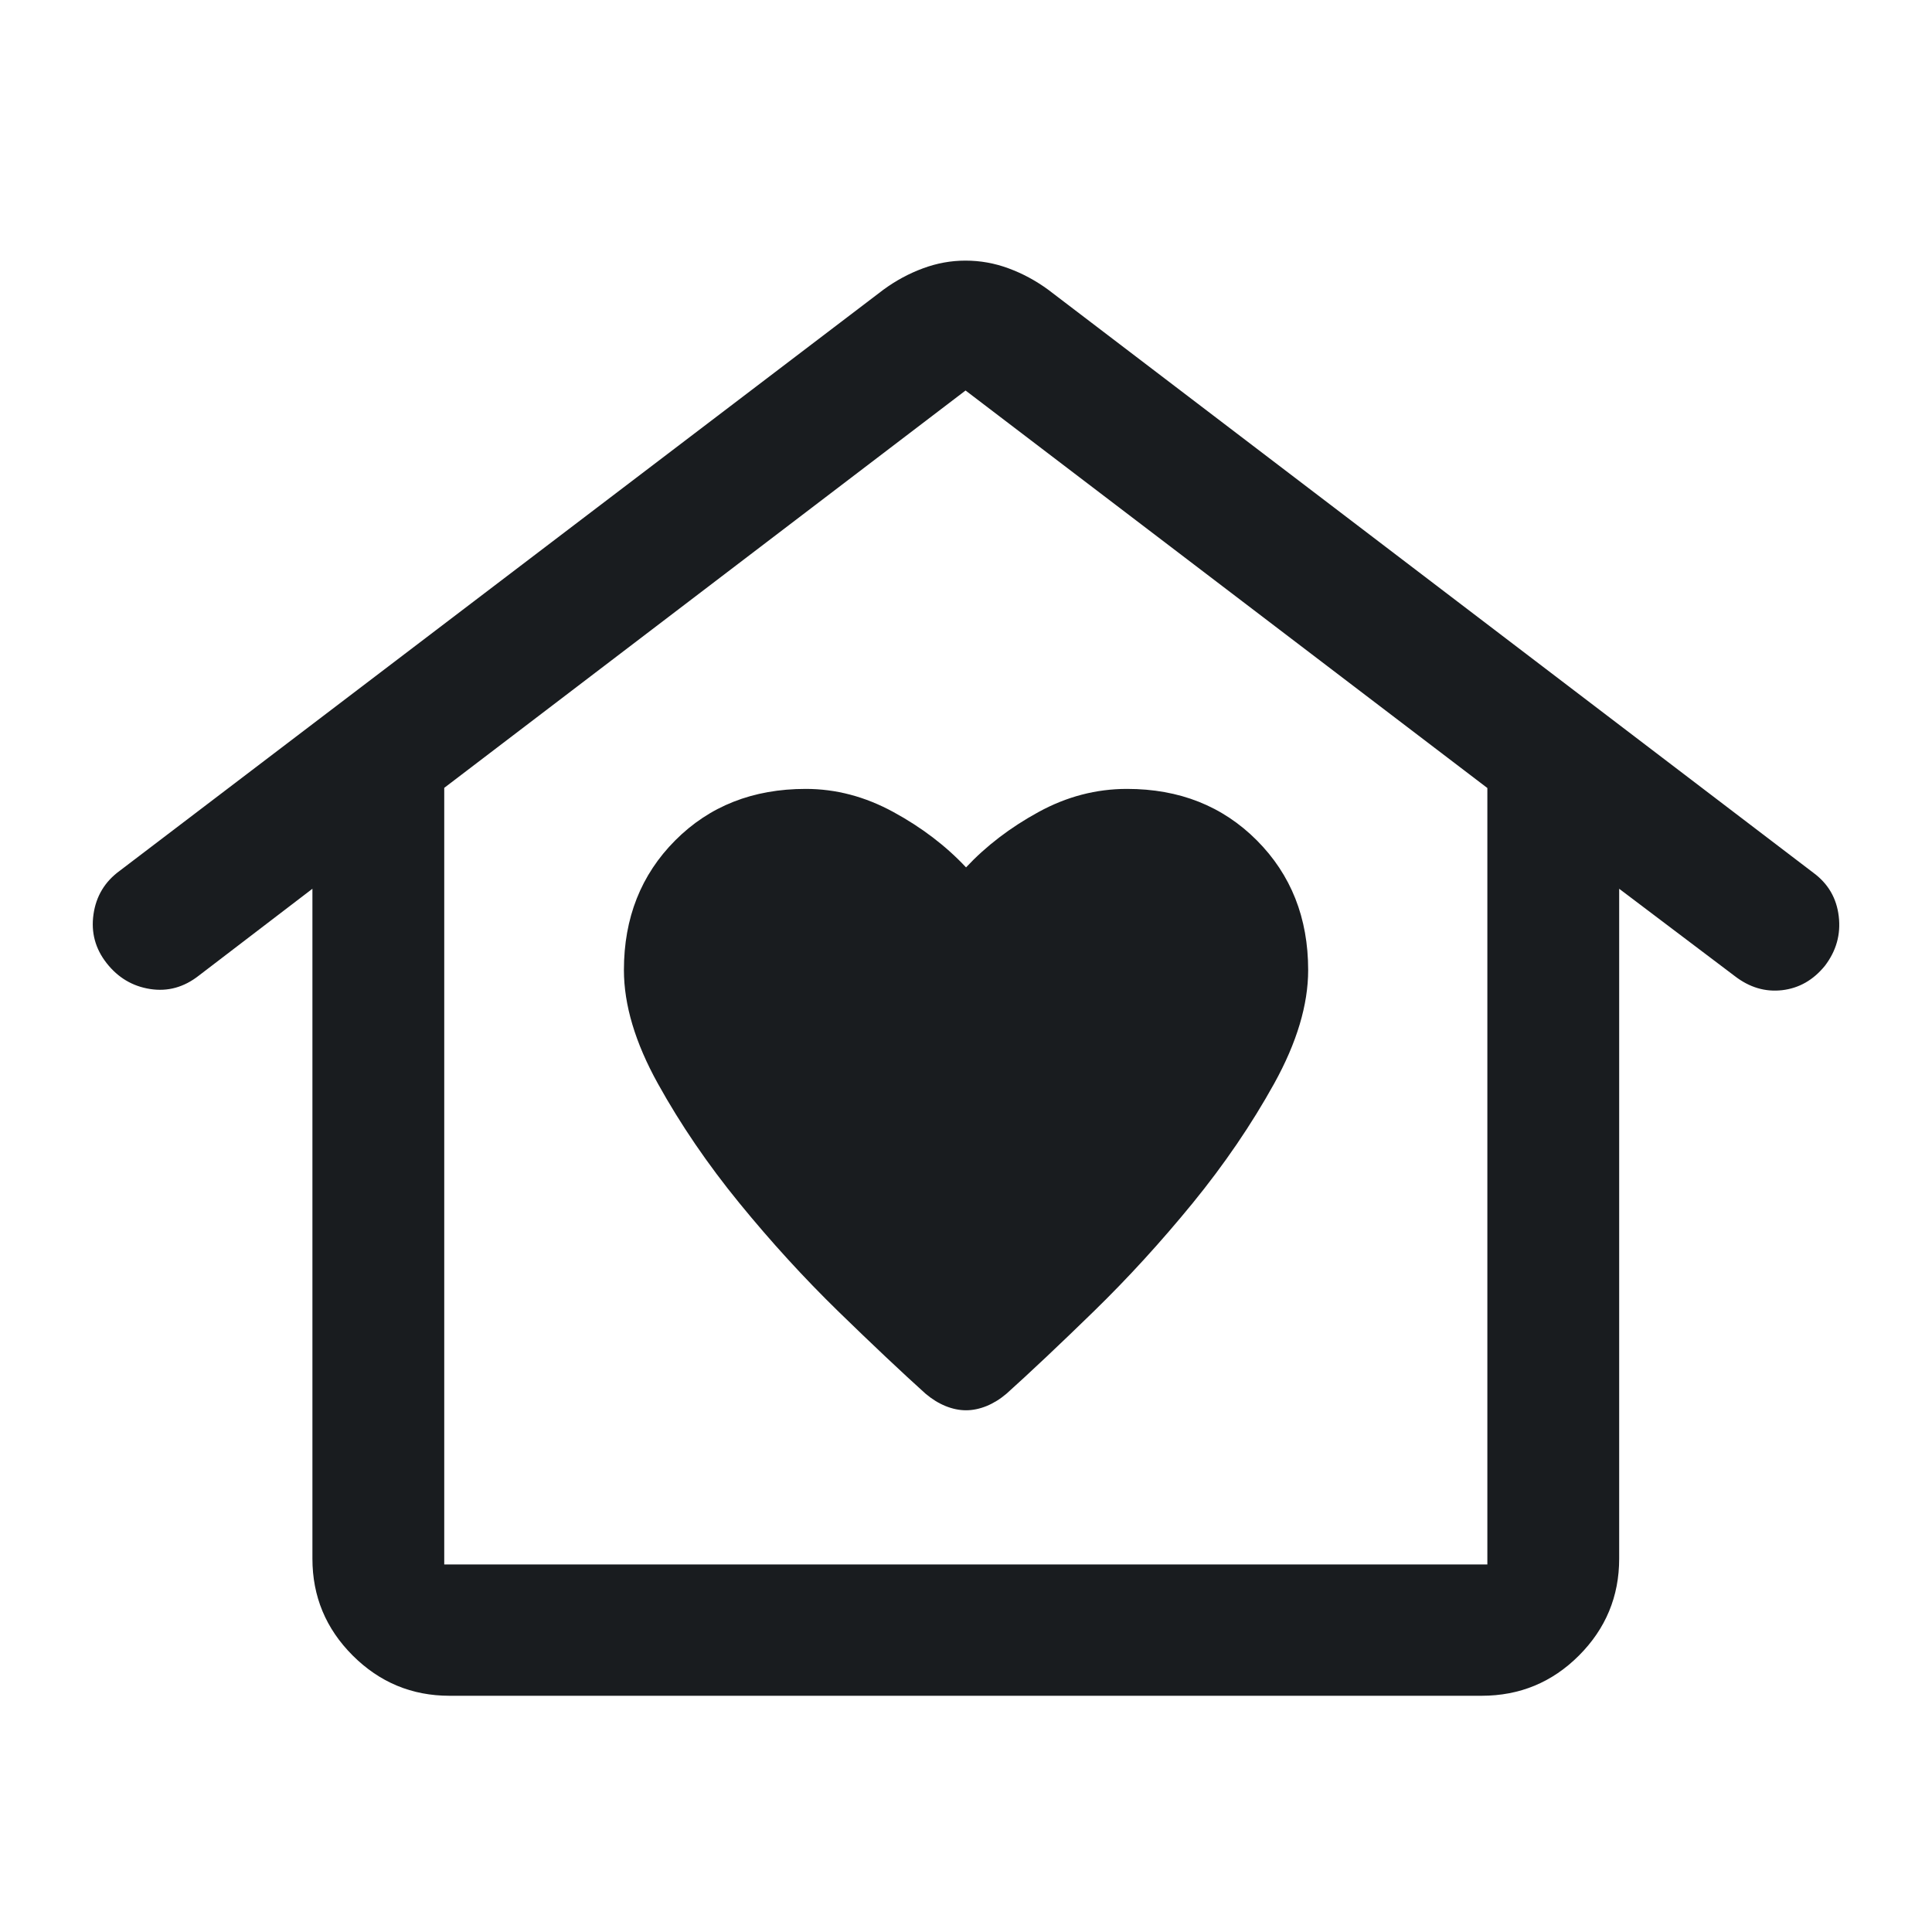 <svg width="48" height="48" viewBox="0 0 48 48" fill="none" xmlns="http://www.w3.org/2000/svg">
<path d="M24.001 35.038C24.169 35.038 24.34 35.002 24.513 34.932C24.685 34.861 24.85 34.759 25.006 34.626C25.6 34.092 26.322 33.411 27.173 32.582C28.025 31.752 28.844 30.855 29.632 29.891C30.419 28.926 31.094 27.936 31.657 26.92C32.219 25.904 32.501 24.964 32.501 24.1C32.501 22.806 32.076 21.732 31.226 20.879C30.376 20.026 29.301 19.6 28.001 19.6C27.234 19.6 26.501 19.791 25.801 20.175C25.101 20.558 24.501 21.016 24.001 21.55C23.501 21.016 22.899 20.558 22.197 20.175C21.494 19.791 20.768 19.6 20.018 19.6C18.707 19.6 17.626 20.026 16.776 20.879C15.926 21.732 15.501 22.806 15.501 24.1C15.501 24.966 15.782 25.907 16.345 26.922C16.907 27.936 17.582 28.926 18.37 29.891C19.157 30.855 19.977 31.752 20.828 32.582C21.68 33.411 22.402 34.092 22.995 34.626C23.152 34.759 23.316 34.861 23.489 34.932C23.661 35.002 23.832 35.038 24.001 35.038ZM11.168 42.131C10.232 42.131 9.43 41.797 8.762 41.13C8.095 40.463 7.762 39.661 7.762 38.725V22.081L4.941 24.238C4.572 24.528 4.169 24.64 3.731 24.572C3.293 24.504 2.933 24.29 2.65 23.93C2.367 23.57 2.258 23.165 2.323 22.715C2.388 22.264 2.605 21.904 2.974 21.635L21.95 7.196C22.256 6.972 22.582 6.796 22.928 6.668C23.274 6.539 23.627 6.475 23.987 6.475C24.355 6.475 24.713 6.539 25.06 6.668C25.407 6.796 25.733 6.972 26.04 7.196L45.054 21.685C45.42 21.955 45.63 22.315 45.683 22.765C45.737 23.215 45.622 23.624 45.34 23.994C45.051 24.35 44.696 24.552 44.276 24.601C43.856 24.649 43.464 24.532 43.099 24.25L40.228 22.081V38.725C40.228 39.661 39.895 40.463 39.23 41.13C38.564 41.797 37.758 42.131 36.809 42.131H11.168ZM11.037 38.868H36.953V19.578L23.989 9.702L11.037 19.574V38.868Z" fill="#191C1F"/>
</svg>
